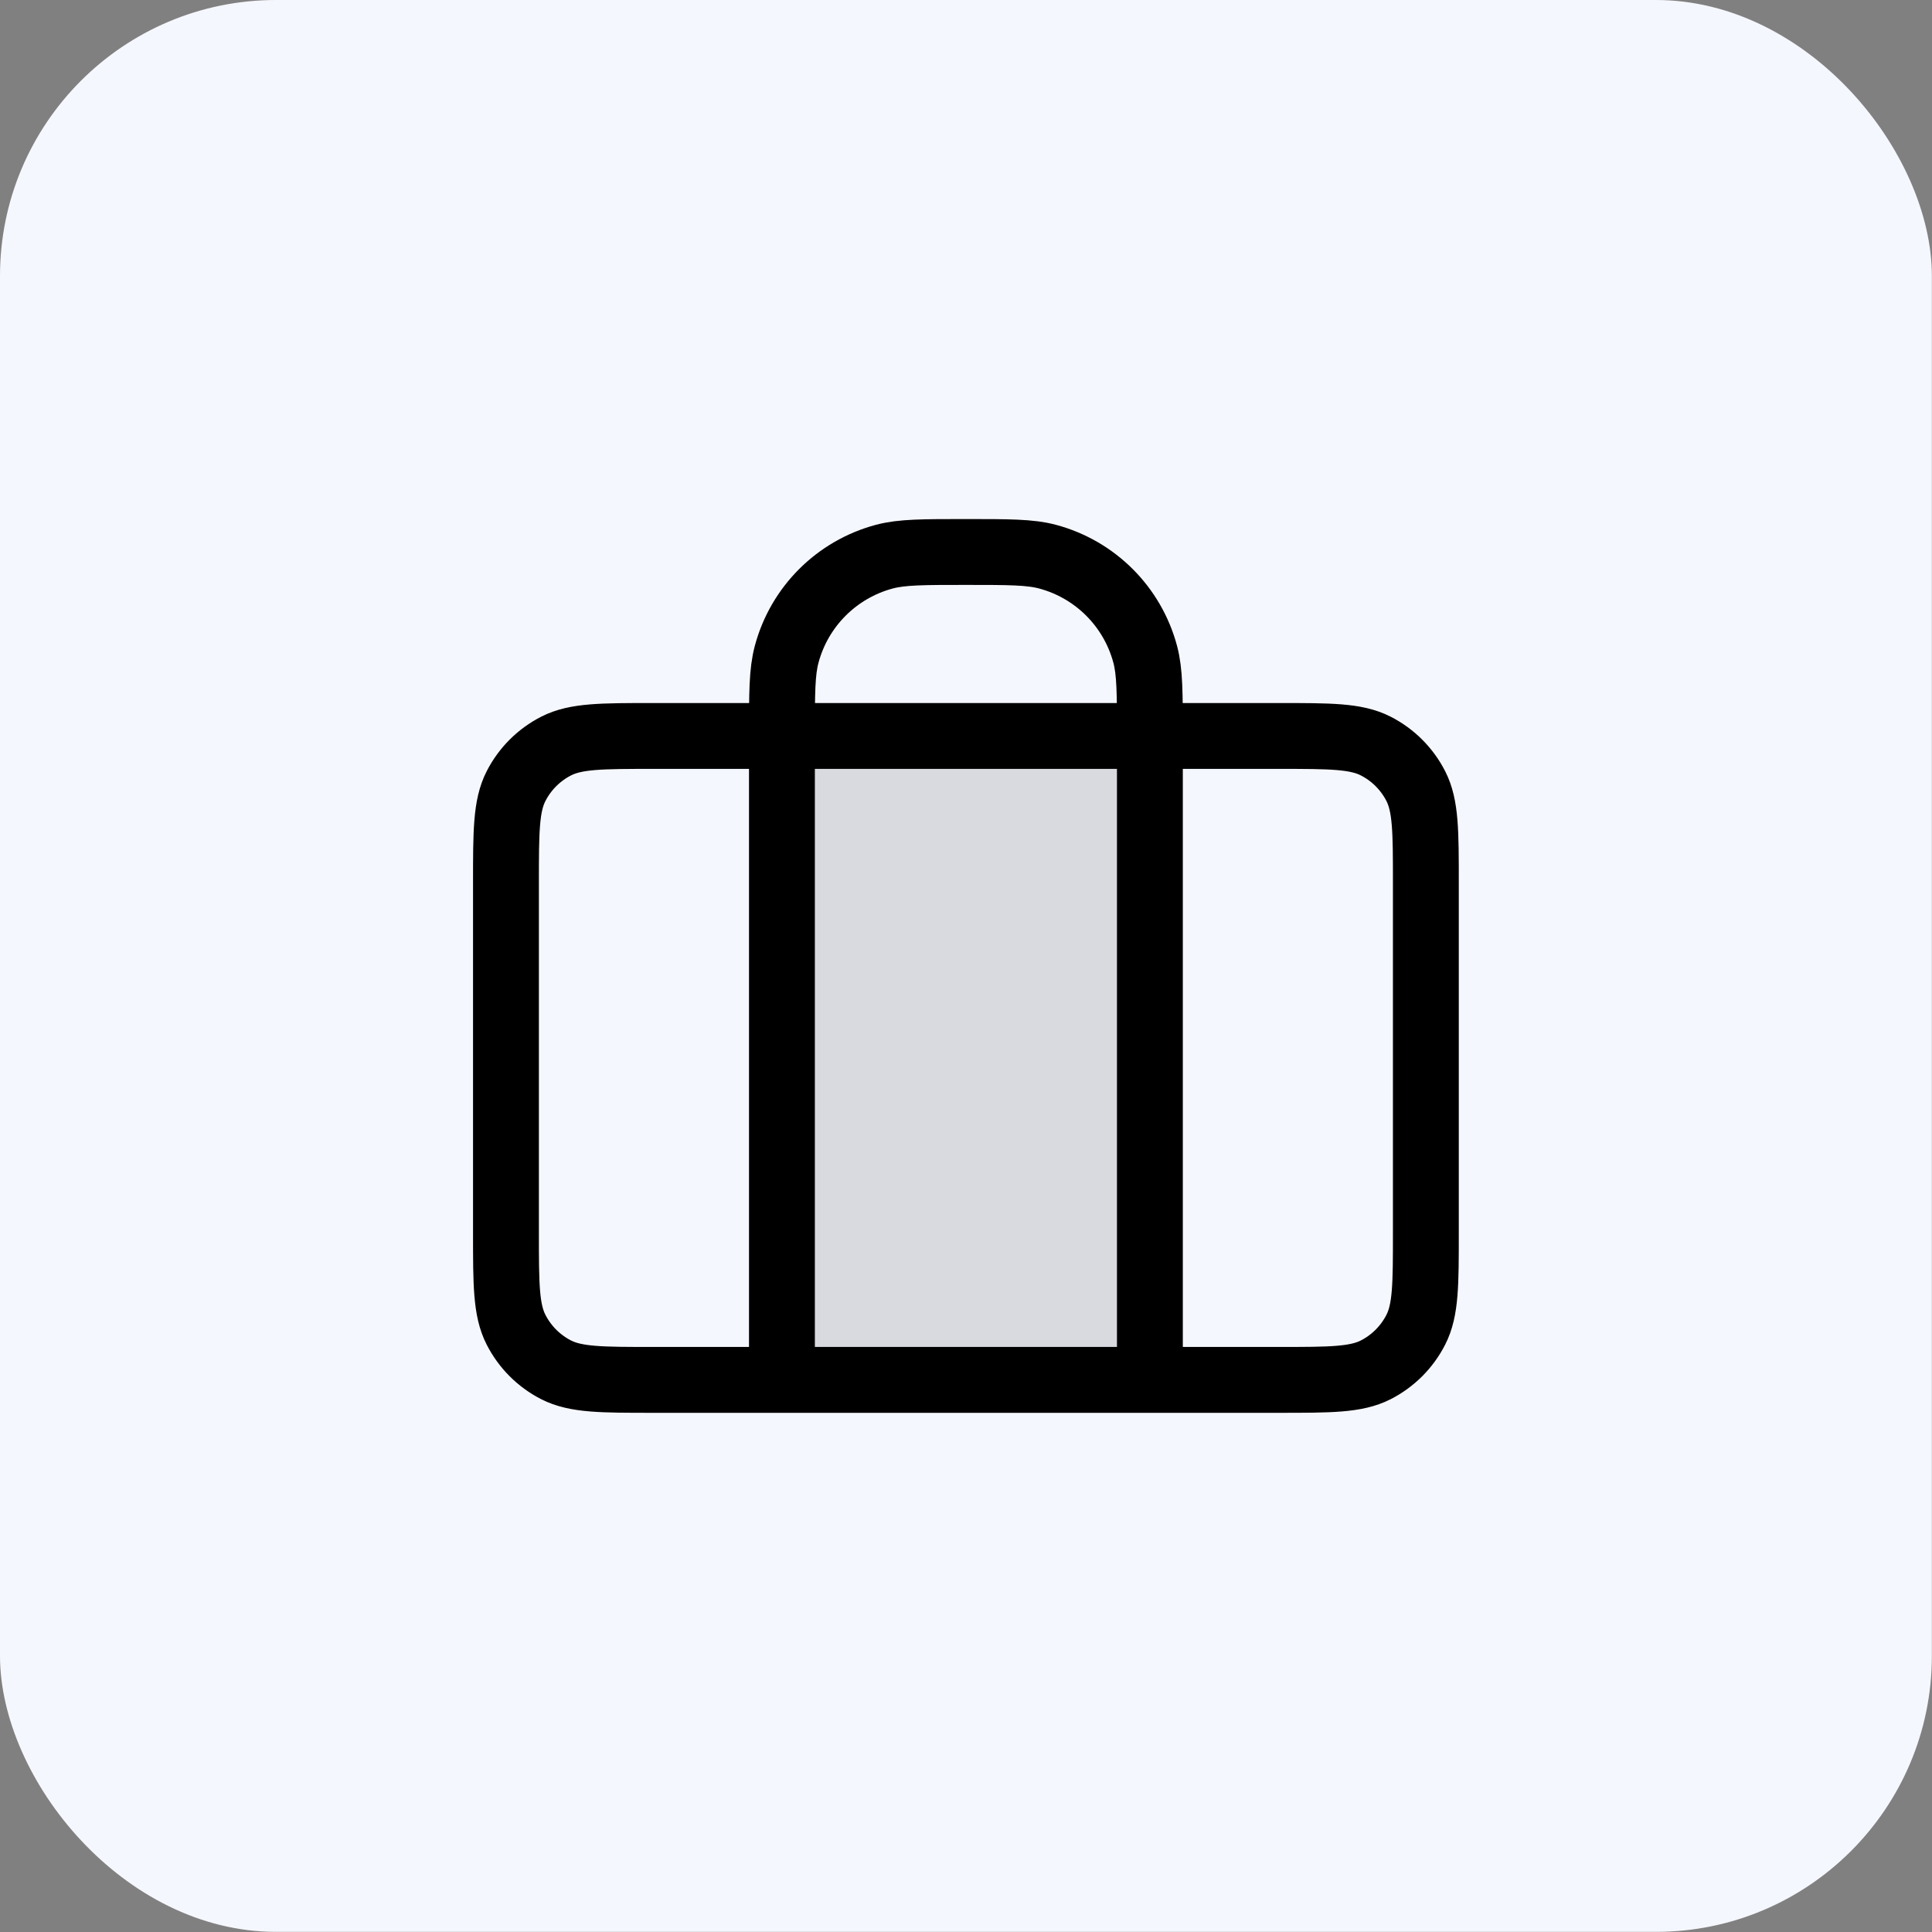 <svg width="44" height="44" viewBox="0 0 44 44" fill="none" xmlns="http://www.w3.org/2000/svg">
<rect x="0" y="0" width="44" height="44" fill="#808080" stroke="none"/>
<rect width="43.997" height="43.997" rx="6.286" fill="#F5F7FE"/>
<path opacity="0.12" d="M17.809 31.426V16.761H26.189V31.426H17.809Z" fill="black"/>
<path d="M17.808 31.426V16.761C17.808 15.787 17.808 15.3 17.916 14.9C18.206 13.816 19.053 12.969 20.138 12.678C20.537 12.571 21.024 12.571 21.998 12.571C22.973 12.571 23.46 12.571 23.859 12.678C24.944 12.969 25.791 13.816 26.081 14.9C26.188 15.3 26.188 15.787 26.188 16.761V31.426M14.875 31.426H29.121C30.295 31.426 30.881 31.426 31.33 31.198C31.724 30.997 32.044 30.677 32.245 30.282C32.473 29.834 32.473 29.248 32.473 28.074V20.113C32.473 18.94 32.473 18.353 32.245 17.905C32.044 17.511 31.724 17.191 31.33 16.99C30.881 16.761 30.295 16.761 29.121 16.761H14.875C13.702 16.761 13.116 16.761 12.667 16.99C12.273 17.191 11.953 17.511 11.752 17.905C11.523 18.353 11.523 18.94 11.523 20.113V28.074C11.523 29.248 11.523 29.834 11.752 30.282C11.953 30.677 12.273 30.997 12.667 31.198C13.116 31.426 13.702 31.426 14.875 31.426Z" stroke="black" stroke-width="1.5" stroke-linecap="round" stroke-linejoin="round"/>
</svg>
